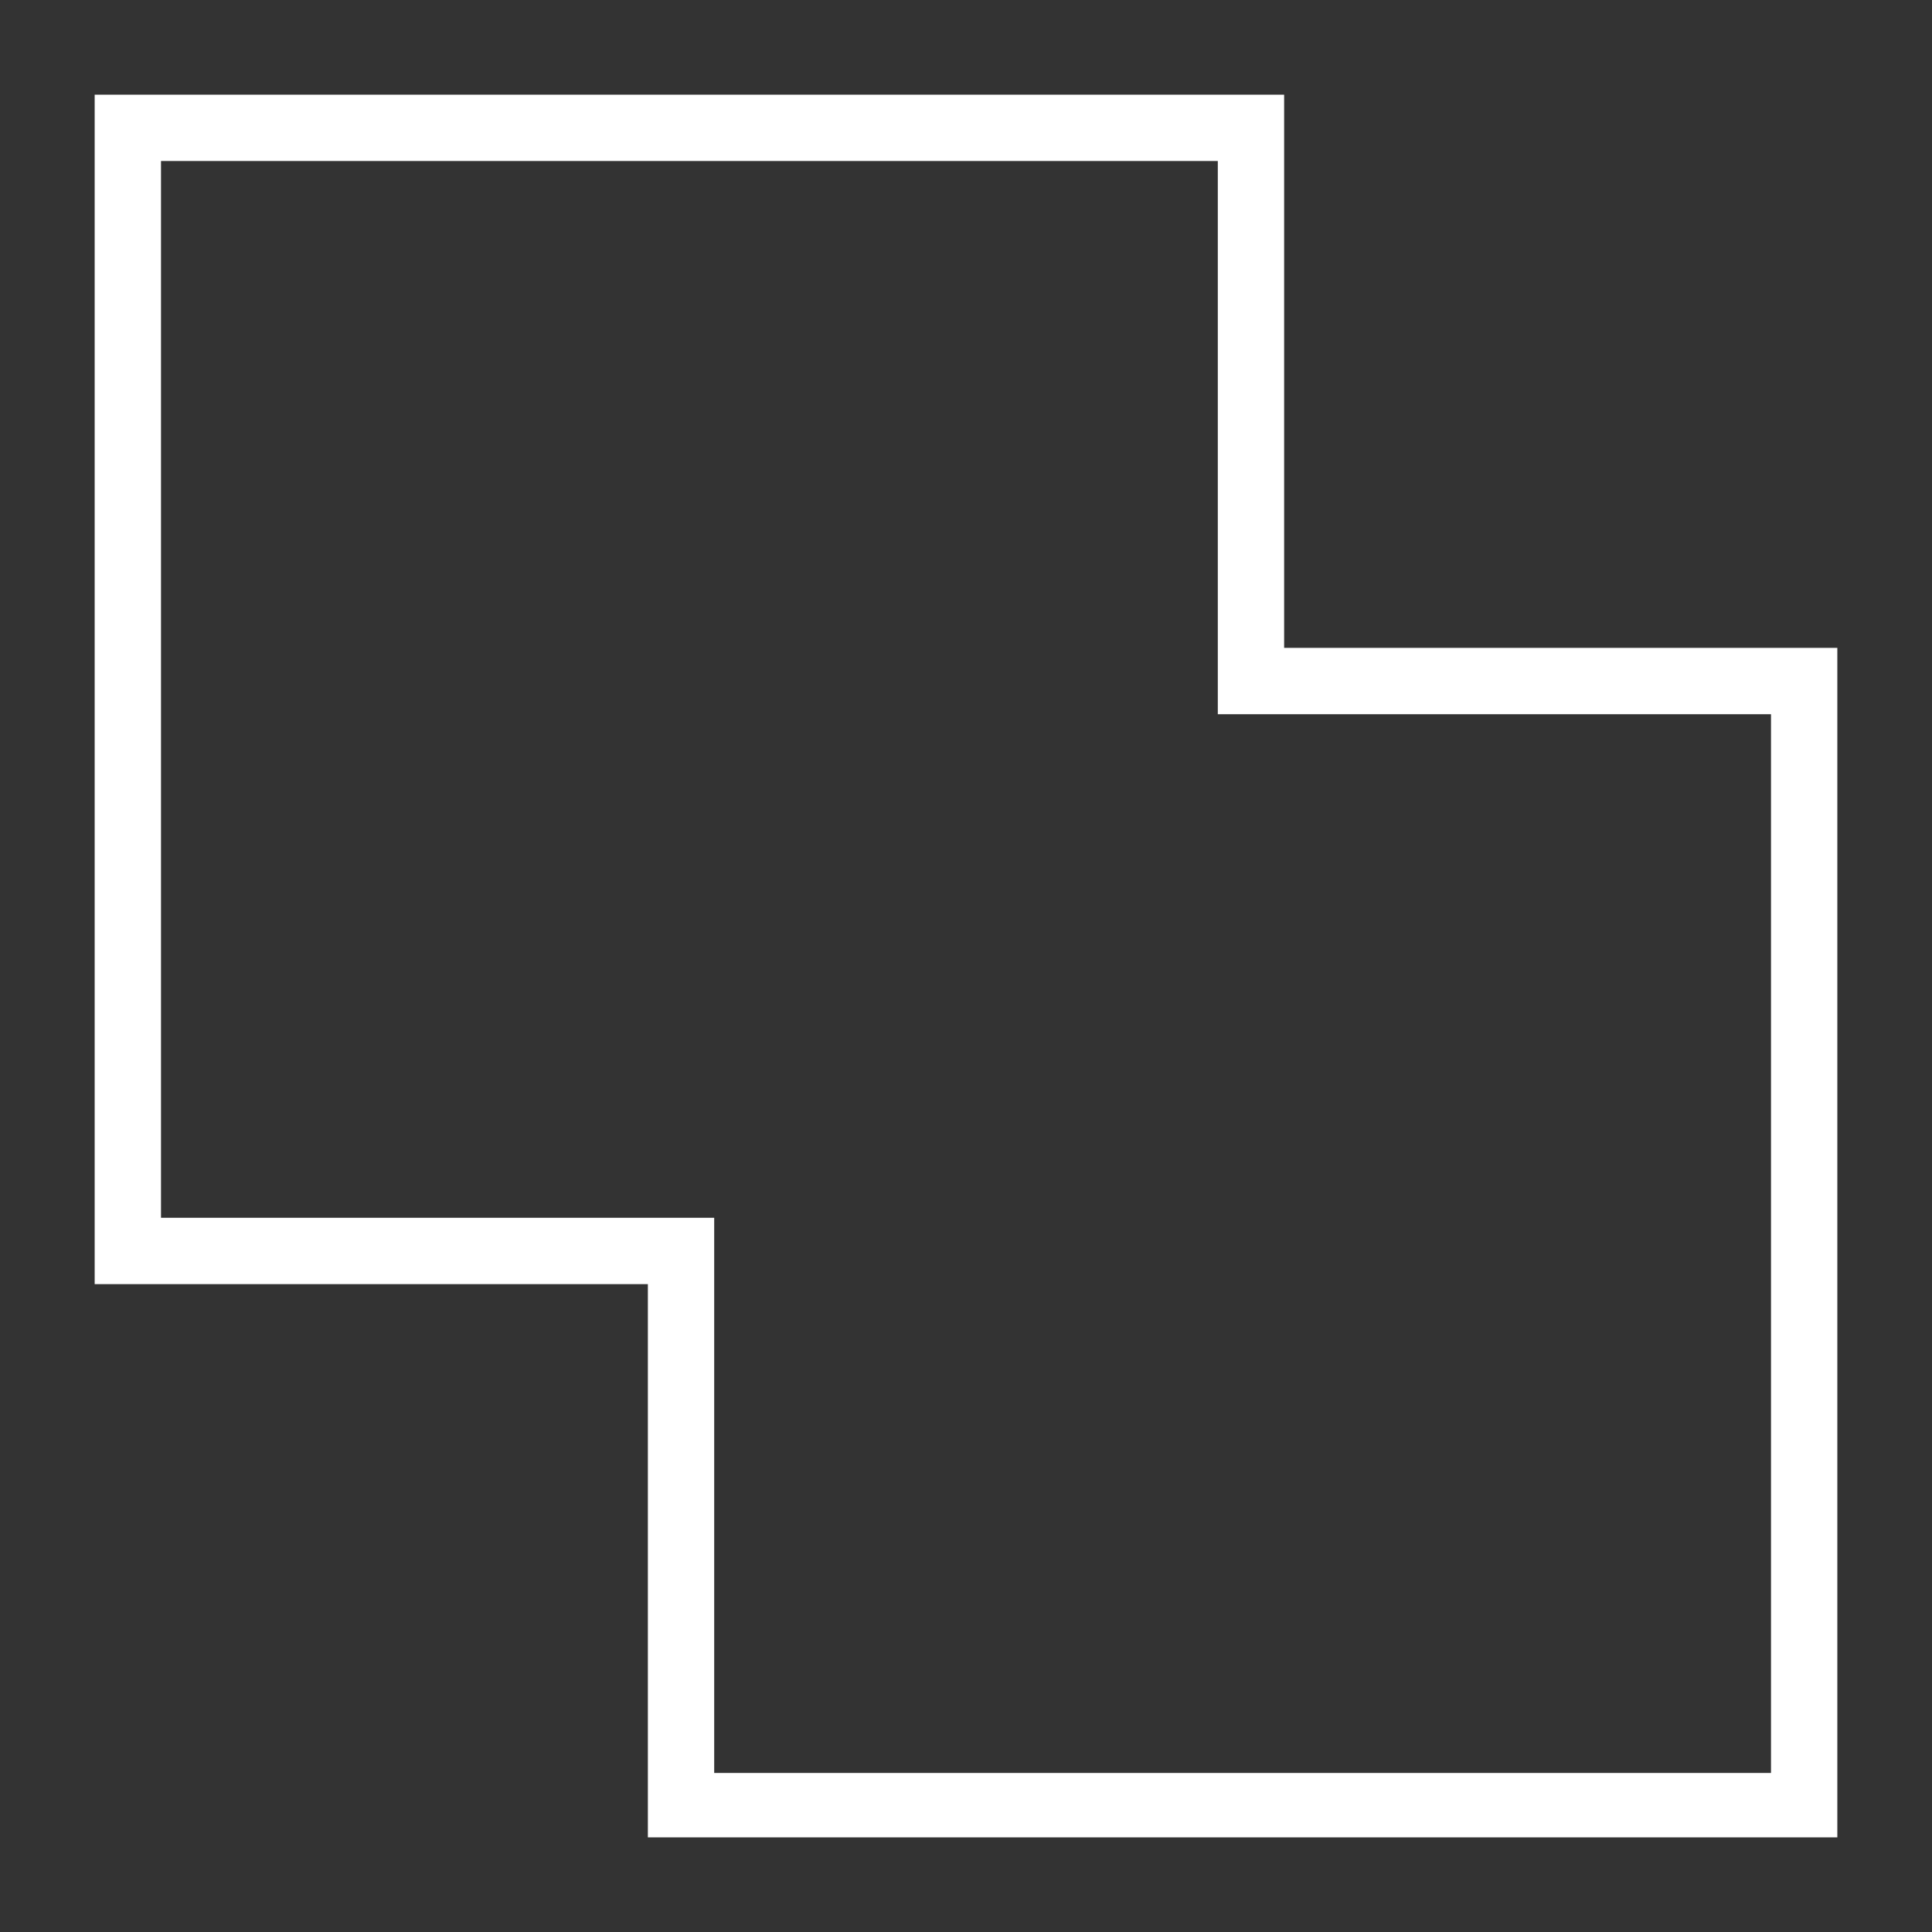 <svg id="图层_1" data-name="图层 1" xmlns="http://www.w3.org/2000/svg" viewBox="0 0 30 30"><rect x="0" y="0" width="30" height="30" fill="#333333" stroke="none"/><defs><style>.cls-1{fill:#fff;}</style></defs><title>Ruby-C icon</title><path class="cls-1" d="M28.53,28.53H10.06V19.94H1.47V1.47H19.94v8.59h8.59Zm-17.44-1H27.5V11.09H18.91V2.5H2.5V18.91h8.59Z"/></svg>